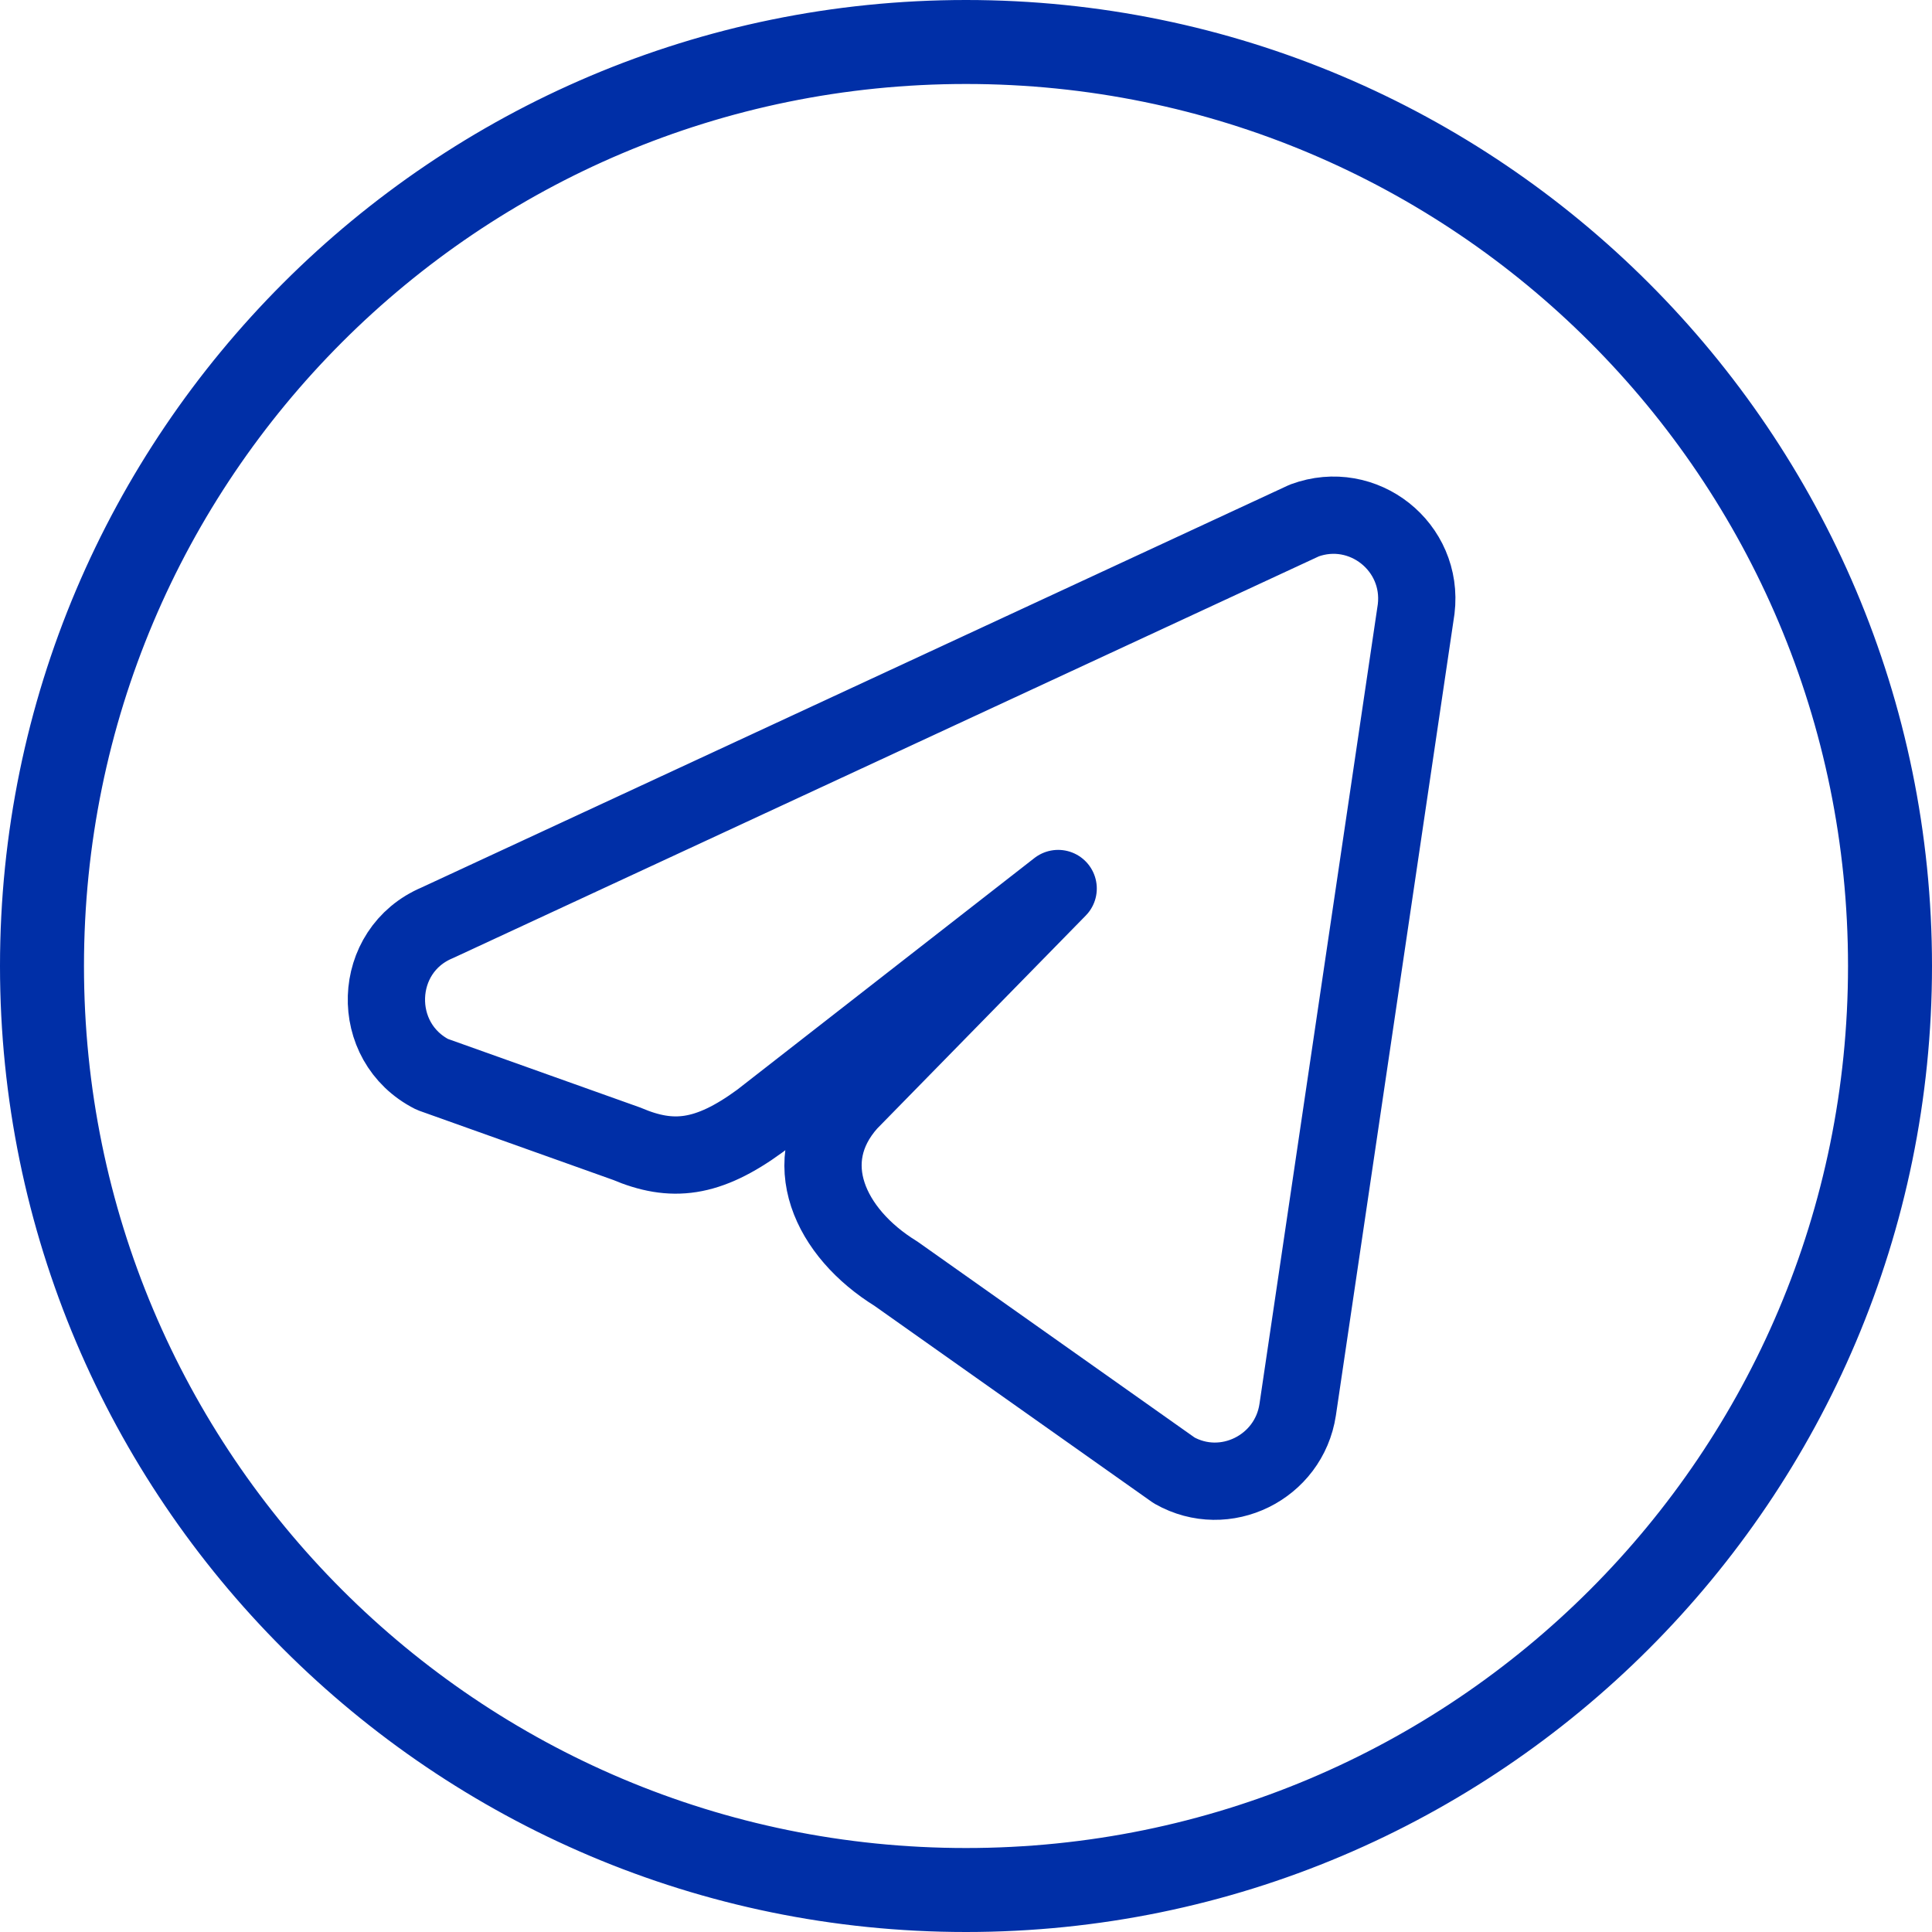 <?xml version="1.0" encoding="UTF-8"?> <svg xmlns="http://www.w3.org/2000/svg" width="30" height="30" viewBox="0 0 30 30" fill="none"> <path d="M0.5 15C0.5 7 7 0.5 15 0.5C23 0.5 29.5 7 29.5 15C29.5 23 23 29.5 15 29.5C7 29.5 0.5 23 0.5 15ZM29.196 15C29.196 7.152 22.848 0.804 15 0.804C7.152 0.804 0.804 7.152 0.804 15C0.804 22.848 7.152 29.196 15 29.196C22.848 29.196 29.196 22.848 29.196 15Z" fill="#002FA7" stroke="#002FA7"></path> <path d="M21.99 9.457C22.107 8.491 21.167 7.745 20.254 8.082L6.79 14.329C5.773 14.757 5.728 16.184 6.713 16.683L9.732 17.76C10.432 18.058 10.989 18 11.805 17.403L16.431 13.797L13.179 17.118C12.369 18.026 12.881 19.142 13.911 19.777L18.232 22.832C19.023 23.28 20.014 22.787 20.15 21.892L21.99 9.457Z" stroke="#002FA7" stroke-width="1.2" stroke-linecap="round" stroke-linejoin="round"></path> </svg> 